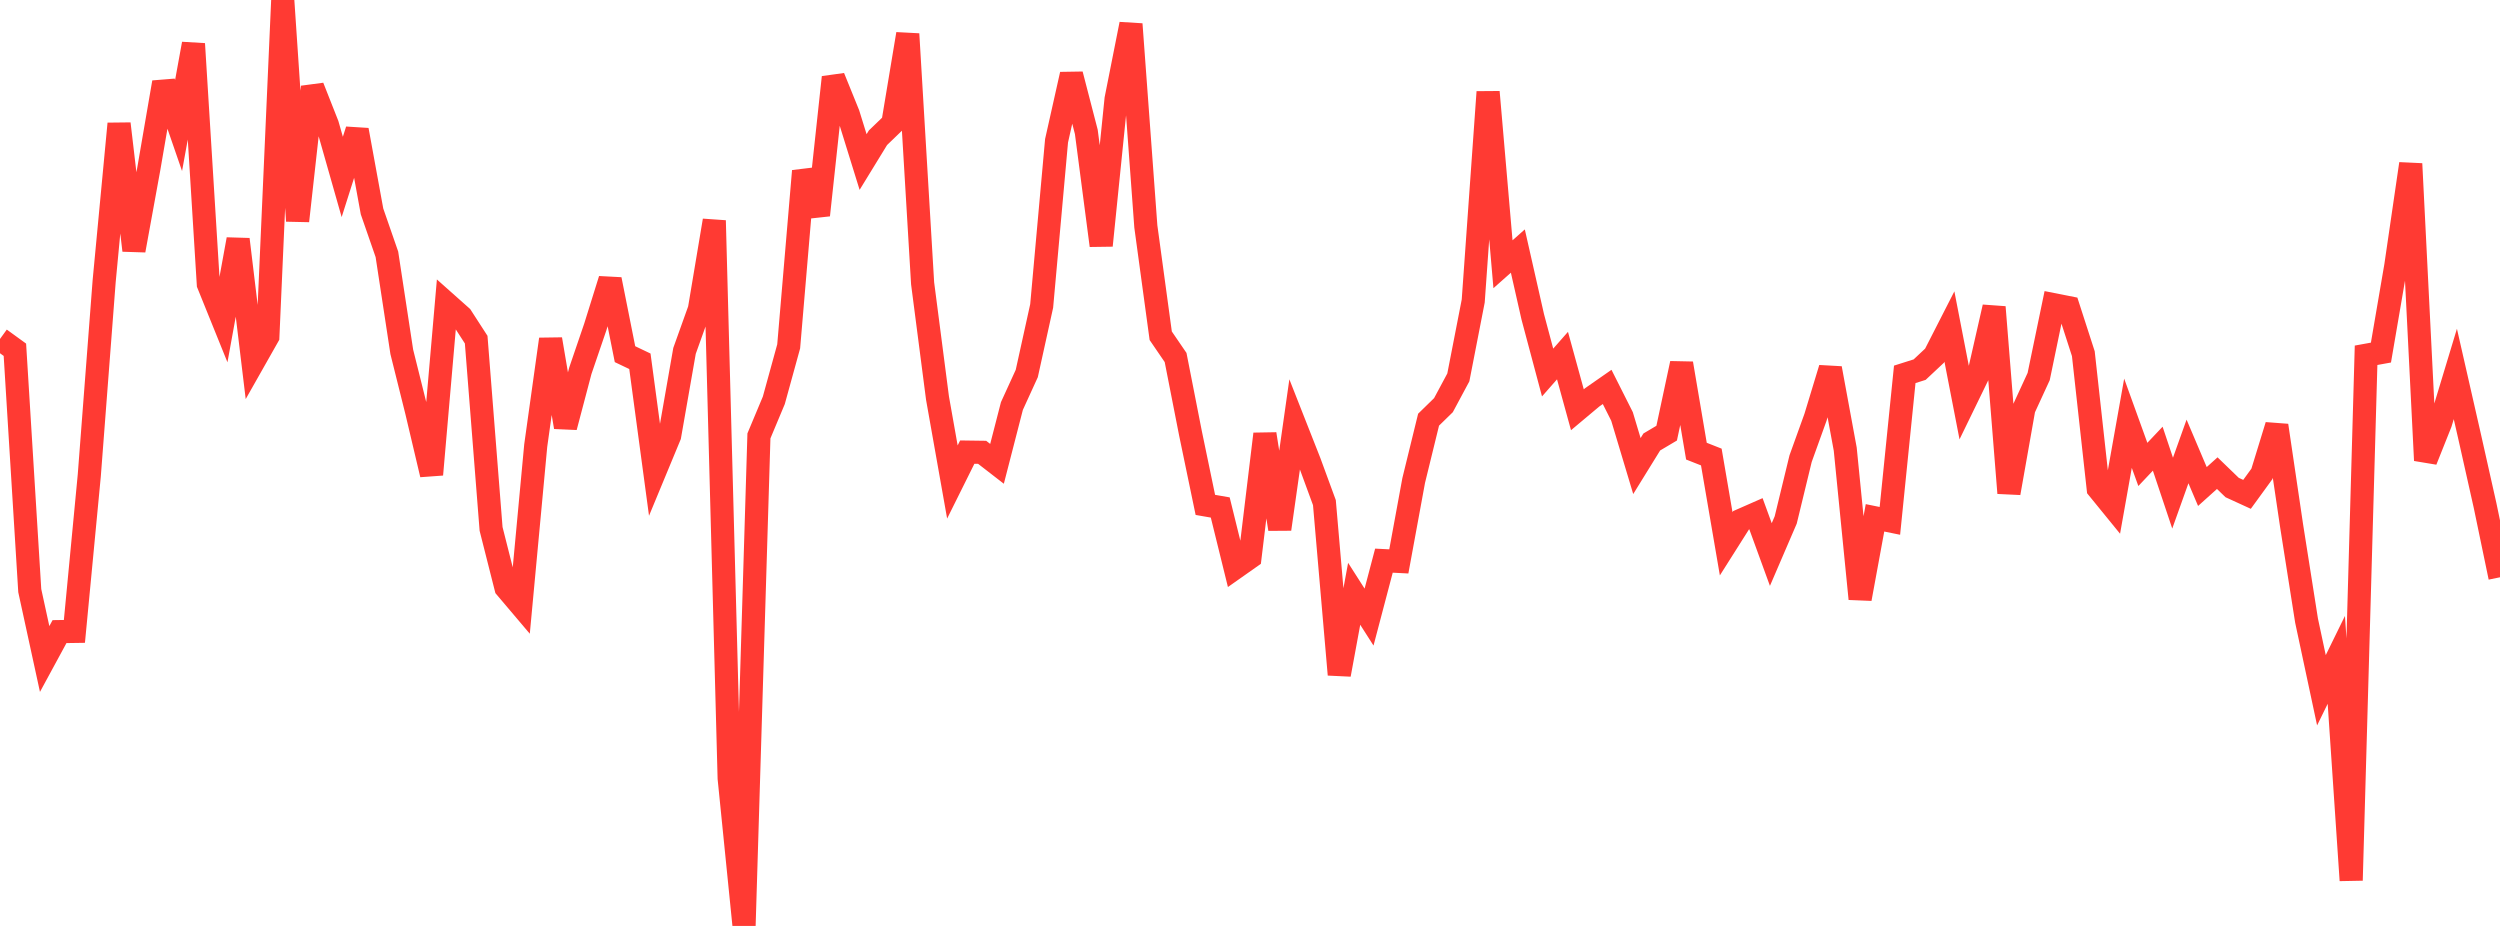 <?xml version="1.0" standalone="no"?>
<!DOCTYPE svg PUBLIC "-//W3C//DTD SVG 1.1//EN" "http://www.w3.org/Graphics/SVG/1.1/DTD/svg11.dtd">

<svg width="135" height="50" viewBox="0 0 135 50" preserveAspectRatio="none" 
  xmlns="http://www.w3.org/2000/svg"
  xmlns:xlink="http://www.w3.org/1999/xlink">


<polyline points="0.0, 18.303 0.804, 18.887 1.607, 31.893 2.411, 35.587 3.214, 34.107 4.018, 34.095 4.821, 25.676 5.625, 15.177 6.429, 6.681 7.232, 13.521 8.036, 9.109 8.839, 4.448 9.643, 6.777 10.446, 2.367 11.25, 15.343 12.054, 17.331 12.857, 12.925 13.661, 19.588 14.464, 18.17 15.268, 0.0 16.071, 11.93 16.875, 4.696 17.679, 6.734 18.482, 9.555 19.286, 7.021 20.089, 11.416 20.893, 13.734 21.696, 18.999 22.5, 22.223 23.304, 25.626 24.107, 16.384 24.911, 17.099 25.714, 18.341 26.518, 28.56 27.321, 31.734 28.125, 32.683 28.929, 24.062 29.732, 18.319 30.536, 23.062 31.339, 20.019 32.143, 17.663 32.946, 15.091 33.75, 19.125 34.554, 19.509 35.357, 25.472 36.161, 23.532 36.964, 18.947 37.768, 16.702 38.571, 11.909 39.375, 42.028 40.179, 50.0 40.982, 23.538 41.786, 21.618 42.589, 18.703 43.393, 9.236 44.196, 11.617 45.0, 4.176 45.804, 6.159 46.607, 8.749 47.411, 7.437 48.214, 6.663 49.018, 1.835 49.821, 15.298 50.625, 21.497 51.429, 26.028 52.232, 24.414 53.036, 24.425 53.839, 25.047 54.643, 21.926 55.446, 20.169 56.25, 16.521 57.054, 7.602 57.857, 4.018 58.661, 7.122 59.464, 13.257 60.268, 5.349 61.071, 1.303 61.875, 12.227 62.679, 18.13 63.482, 19.305 64.286, 23.399 65.089, 27.264 65.893, 27.404 66.696, 30.662 67.5, 30.096 68.304, 23.436 69.107, 28.572 69.911, 22.914 70.714, 24.953 71.518, 27.142 72.321, 36.428 73.125, 32.065 73.929, 33.323 74.732, 30.275 75.536, 30.316 76.339, 25.948 77.143, 22.663 77.946, 21.879 78.75, 20.38 79.554, 16.254 80.357, 4.967 81.161, 14.269 81.964, 13.557 82.768, 17.107 83.571, 20.116 84.375, 19.202 85.179, 22.127 85.982, 21.454 86.786, 20.894 87.589, 22.488 88.393, 25.167 89.196, 23.867 90.0, 23.39 90.804, 19.626 91.607, 24.362 92.411, 24.679 93.214, 29.364 94.018, 28.093 94.821, 27.74 95.625, 29.945 96.429, 28.077 97.232, 24.767 98.036, 22.534 98.839, 19.89 99.643, 24.256 100.446, 32.337 101.25, 27.963 102.054, 28.127 102.857, 20.215 103.661, 19.96 104.464, 19.207 105.268, 17.633 106.071, 21.769 106.875, 20.116 107.679, 16.584 108.482, 26.624 109.286, 22.076 110.089, 20.332 110.893, 16.453 111.696, 16.612 112.5, 19.099 113.304, 26.384 114.107, 27.37 114.911, 22.856 115.714, 25.079 116.518, 24.229 117.321, 26.63 118.125, 24.378 118.929, 26.272 119.732, 25.55 120.536, 26.327 121.339, 26.695 122.143, 25.59 122.946, 22.976 123.75, 28.415 124.554, 33.514 125.357, 37.274 126.161, 35.633 126.964, 47.54 127.768, 19.185 128.571, 19.039 129.375, 14.346 130.179, 8.844 130.982, 24.862 131.786, 22.847 132.589, 20.193 133.393, 23.726 134.196, 27.305 135.0, 31.173" fill="none" stroke="#ff3a33" stroke-width="1.25"/>

</svg>